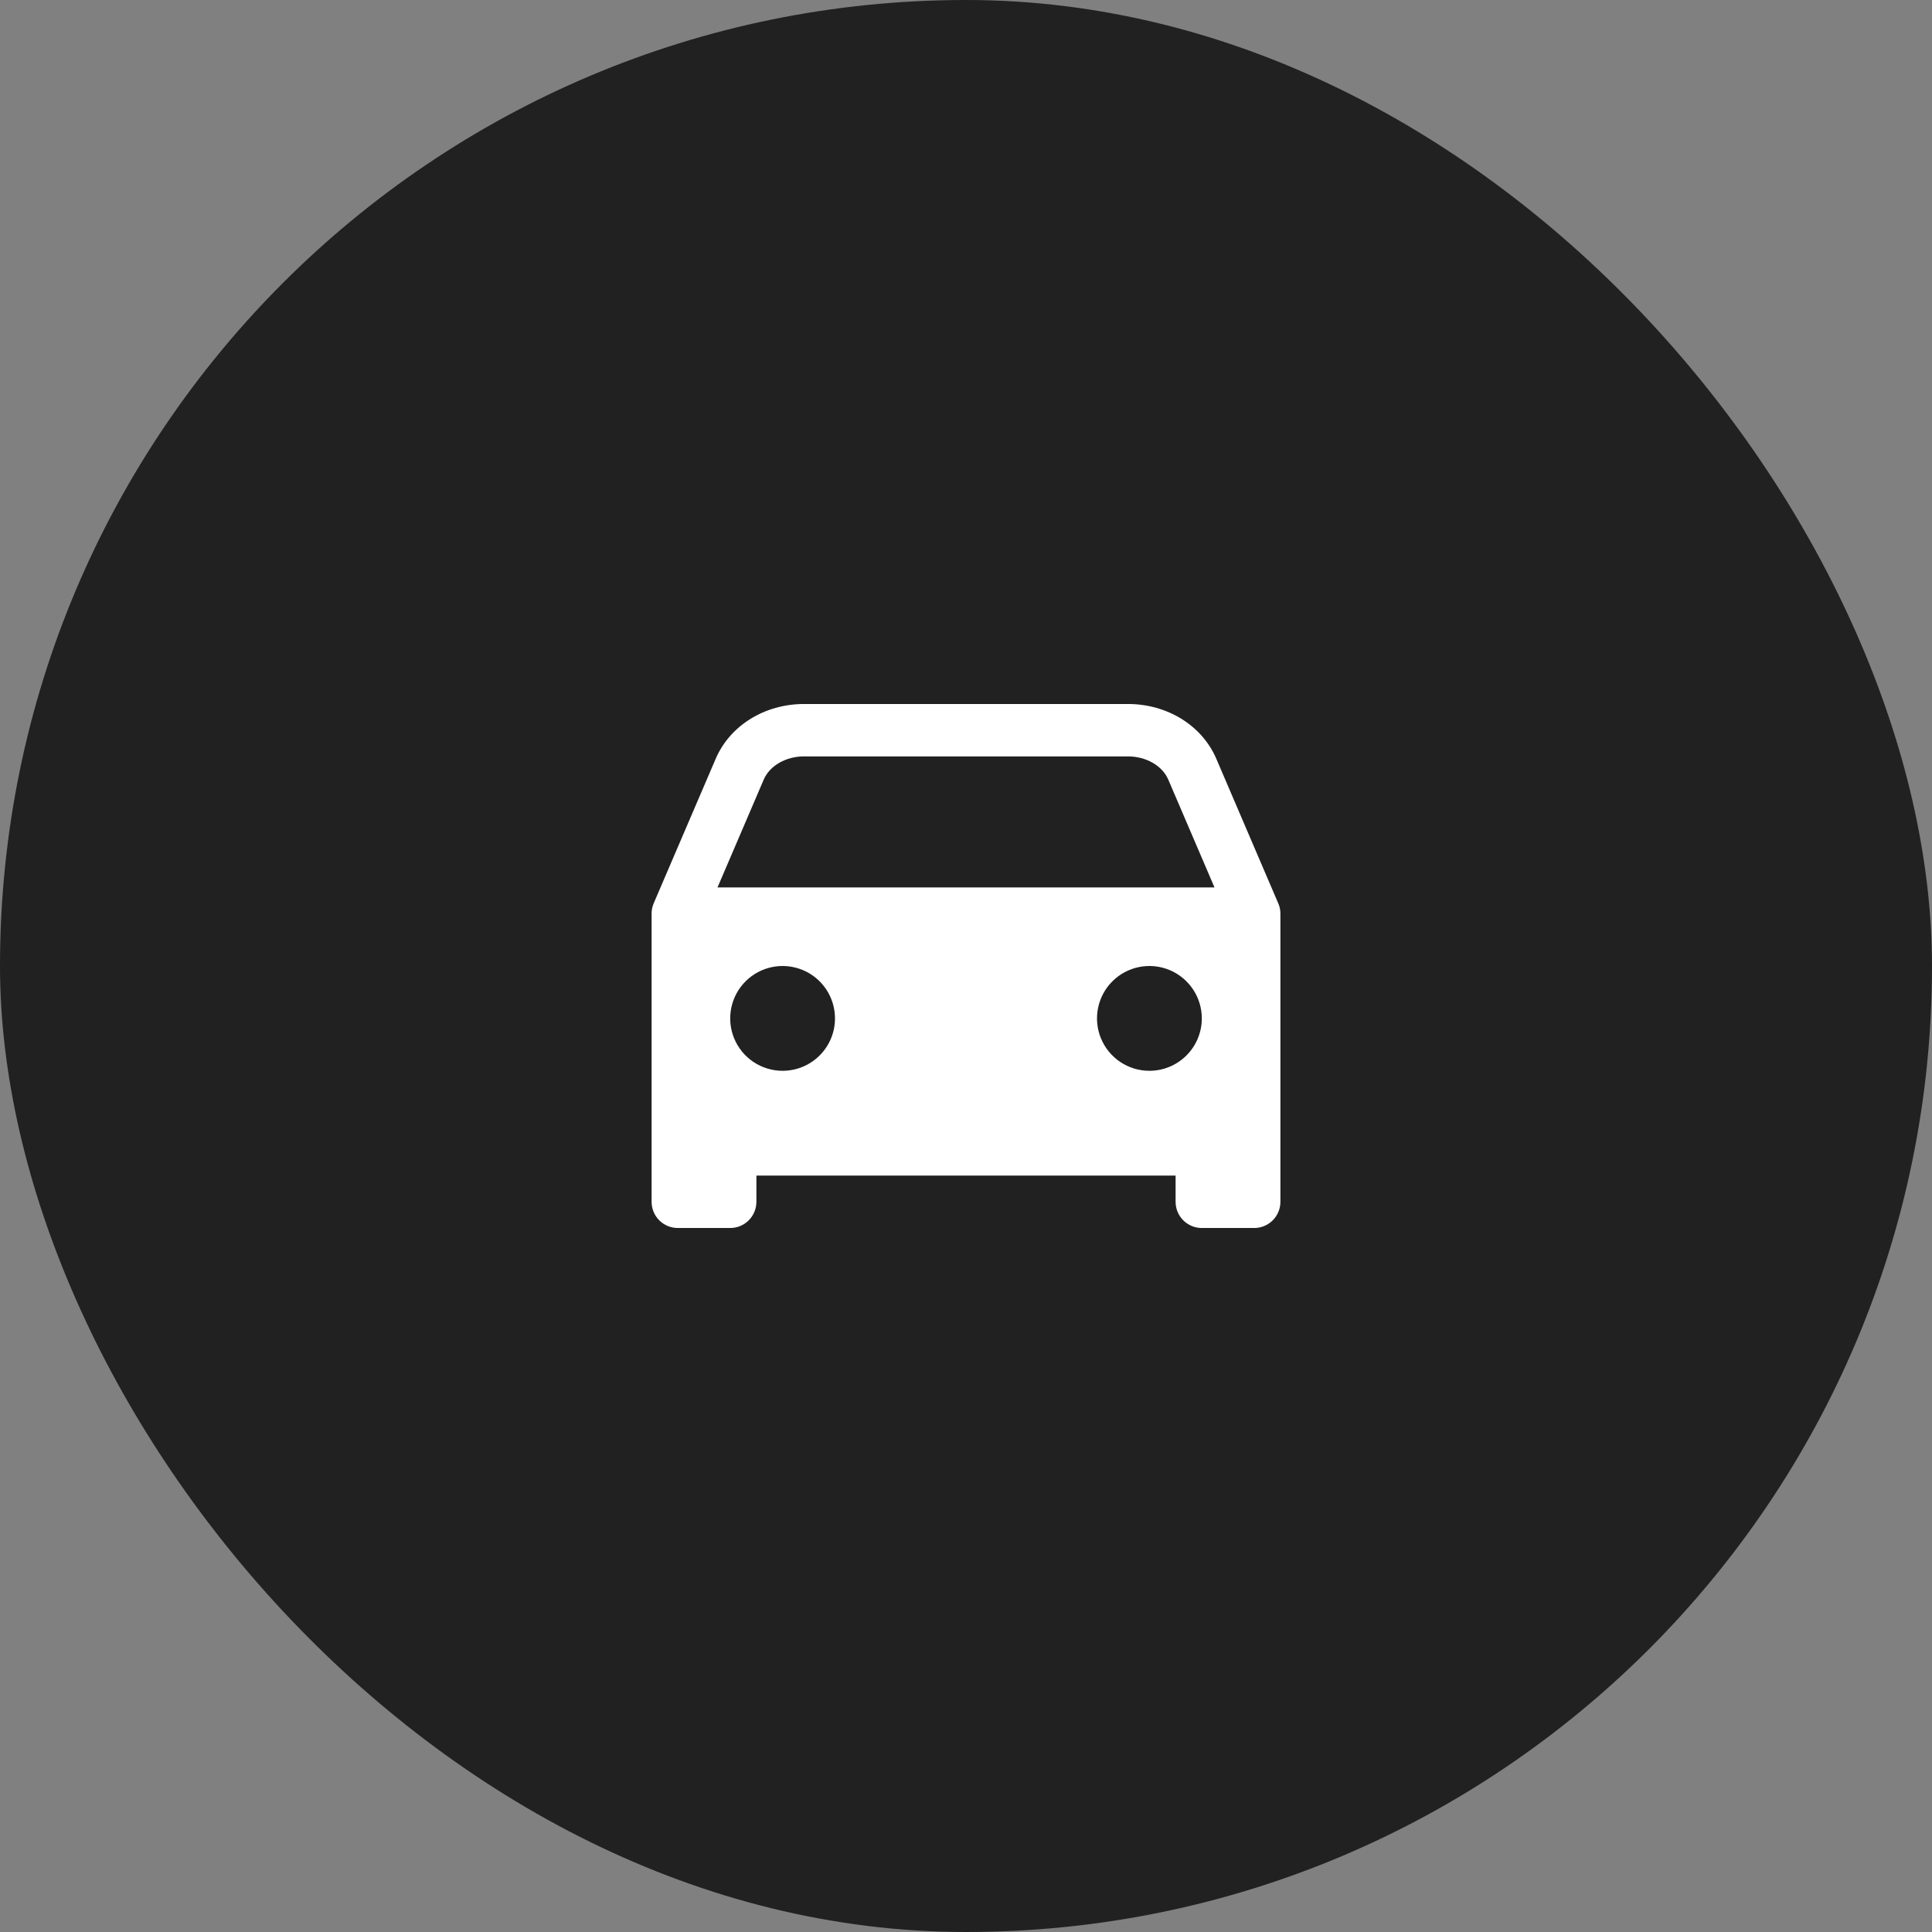 <svg width="106" height="106" viewBox="0 0 106 106" fill="none" xmlns="http://www.w3.org/2000/svg">
<rect x="0" y="0" width="106" height="106" fill="#808080" stroke="none"/>
<rect width="106" height="106" rx="53" fill="#212121"/>
<path d="M70.221 49.836C70.201 49.741 70.171 49.648 70.131 49.559L66.737 41.638C65.955 39.808 64.051 38.625 61.885 38.625H44.115C41.951 38.625 40.045 39.808 39.264 41.638L35.866 49.559C35.789 49.738 35.749 49.93 35.75 50.125V65.938C35.75 66.319 35.901 66.684 36.171 66.954C36.441 67.224 36.806 67.375 37.188 67.375H40.062C40.444 67.375 40.809 67.224 41.079 66.954C41.349 66.684 41.5 66.319 41.5 65.938V64.5H64.5V65.938C64.5 66.319 64.651 66.684 64.921 66.954C65.191 67.224 65.556 67.375 65.938 67.375H68.812C69.194 67.375 69.559 67.224 69.829 66.954C70.099 66.684 70.25 66.319 70.25 65.938V50.125C70.25 50.028 70.24 49.931 70.221 49.836ZM42.938 58.75C42.369 58.75 41.813 58.581 41.34 58.266C40.867 57.95 40.499 57.501 40.281 56.975C40.064 56.45 40.007 55.872 40.118 55.314C40.229 54.756 40.502 54.244 40.905 53.842C41.307 53.44 41.819 53.166 42.377 53.055C42.934 52.944 43.512 53.001 44.038 53.219C44.563 53.436 45.012 53.805 45.328 54.278C45.644 54.751 45.812 55.306 45.812 55.875C45.812 56.638 45.51 57.369 44.97 57.908C44.431 58.447 43.7 58.75 42.938 58.75ZM63.062 58.75C62.494 58.75 61.938 58.581 61.465 58.266C60.992 57.95 60.624 57.501 60.406 56.975C60.189 56.45 60.132 55.872 60.243 55.314C60.354 54.756 60.627 54.244 61.03 53.842C61.432 53.44 61.944 53.166 62.502 53.055C63.059 52.944 63.637 53.001 64.163 53.219C64.688 53.436 65.137 53.805 65.453 54.278C65.769 54.751 65.938 55.306 65.938 55.875C65.938 56.638 65.635 57.369 65.095 57.908C64.556 58.447 63.825 58.75 63.062 58.75ZM39.367 48.688L41.903 42.771C42.229 42.011 43.117 41.5 44.115 41.5H61.885C62.882 41.5 63.771 42.011 64.097 42.771L66.633 48.688H39.367Z" fill="white"/>
</svg>
